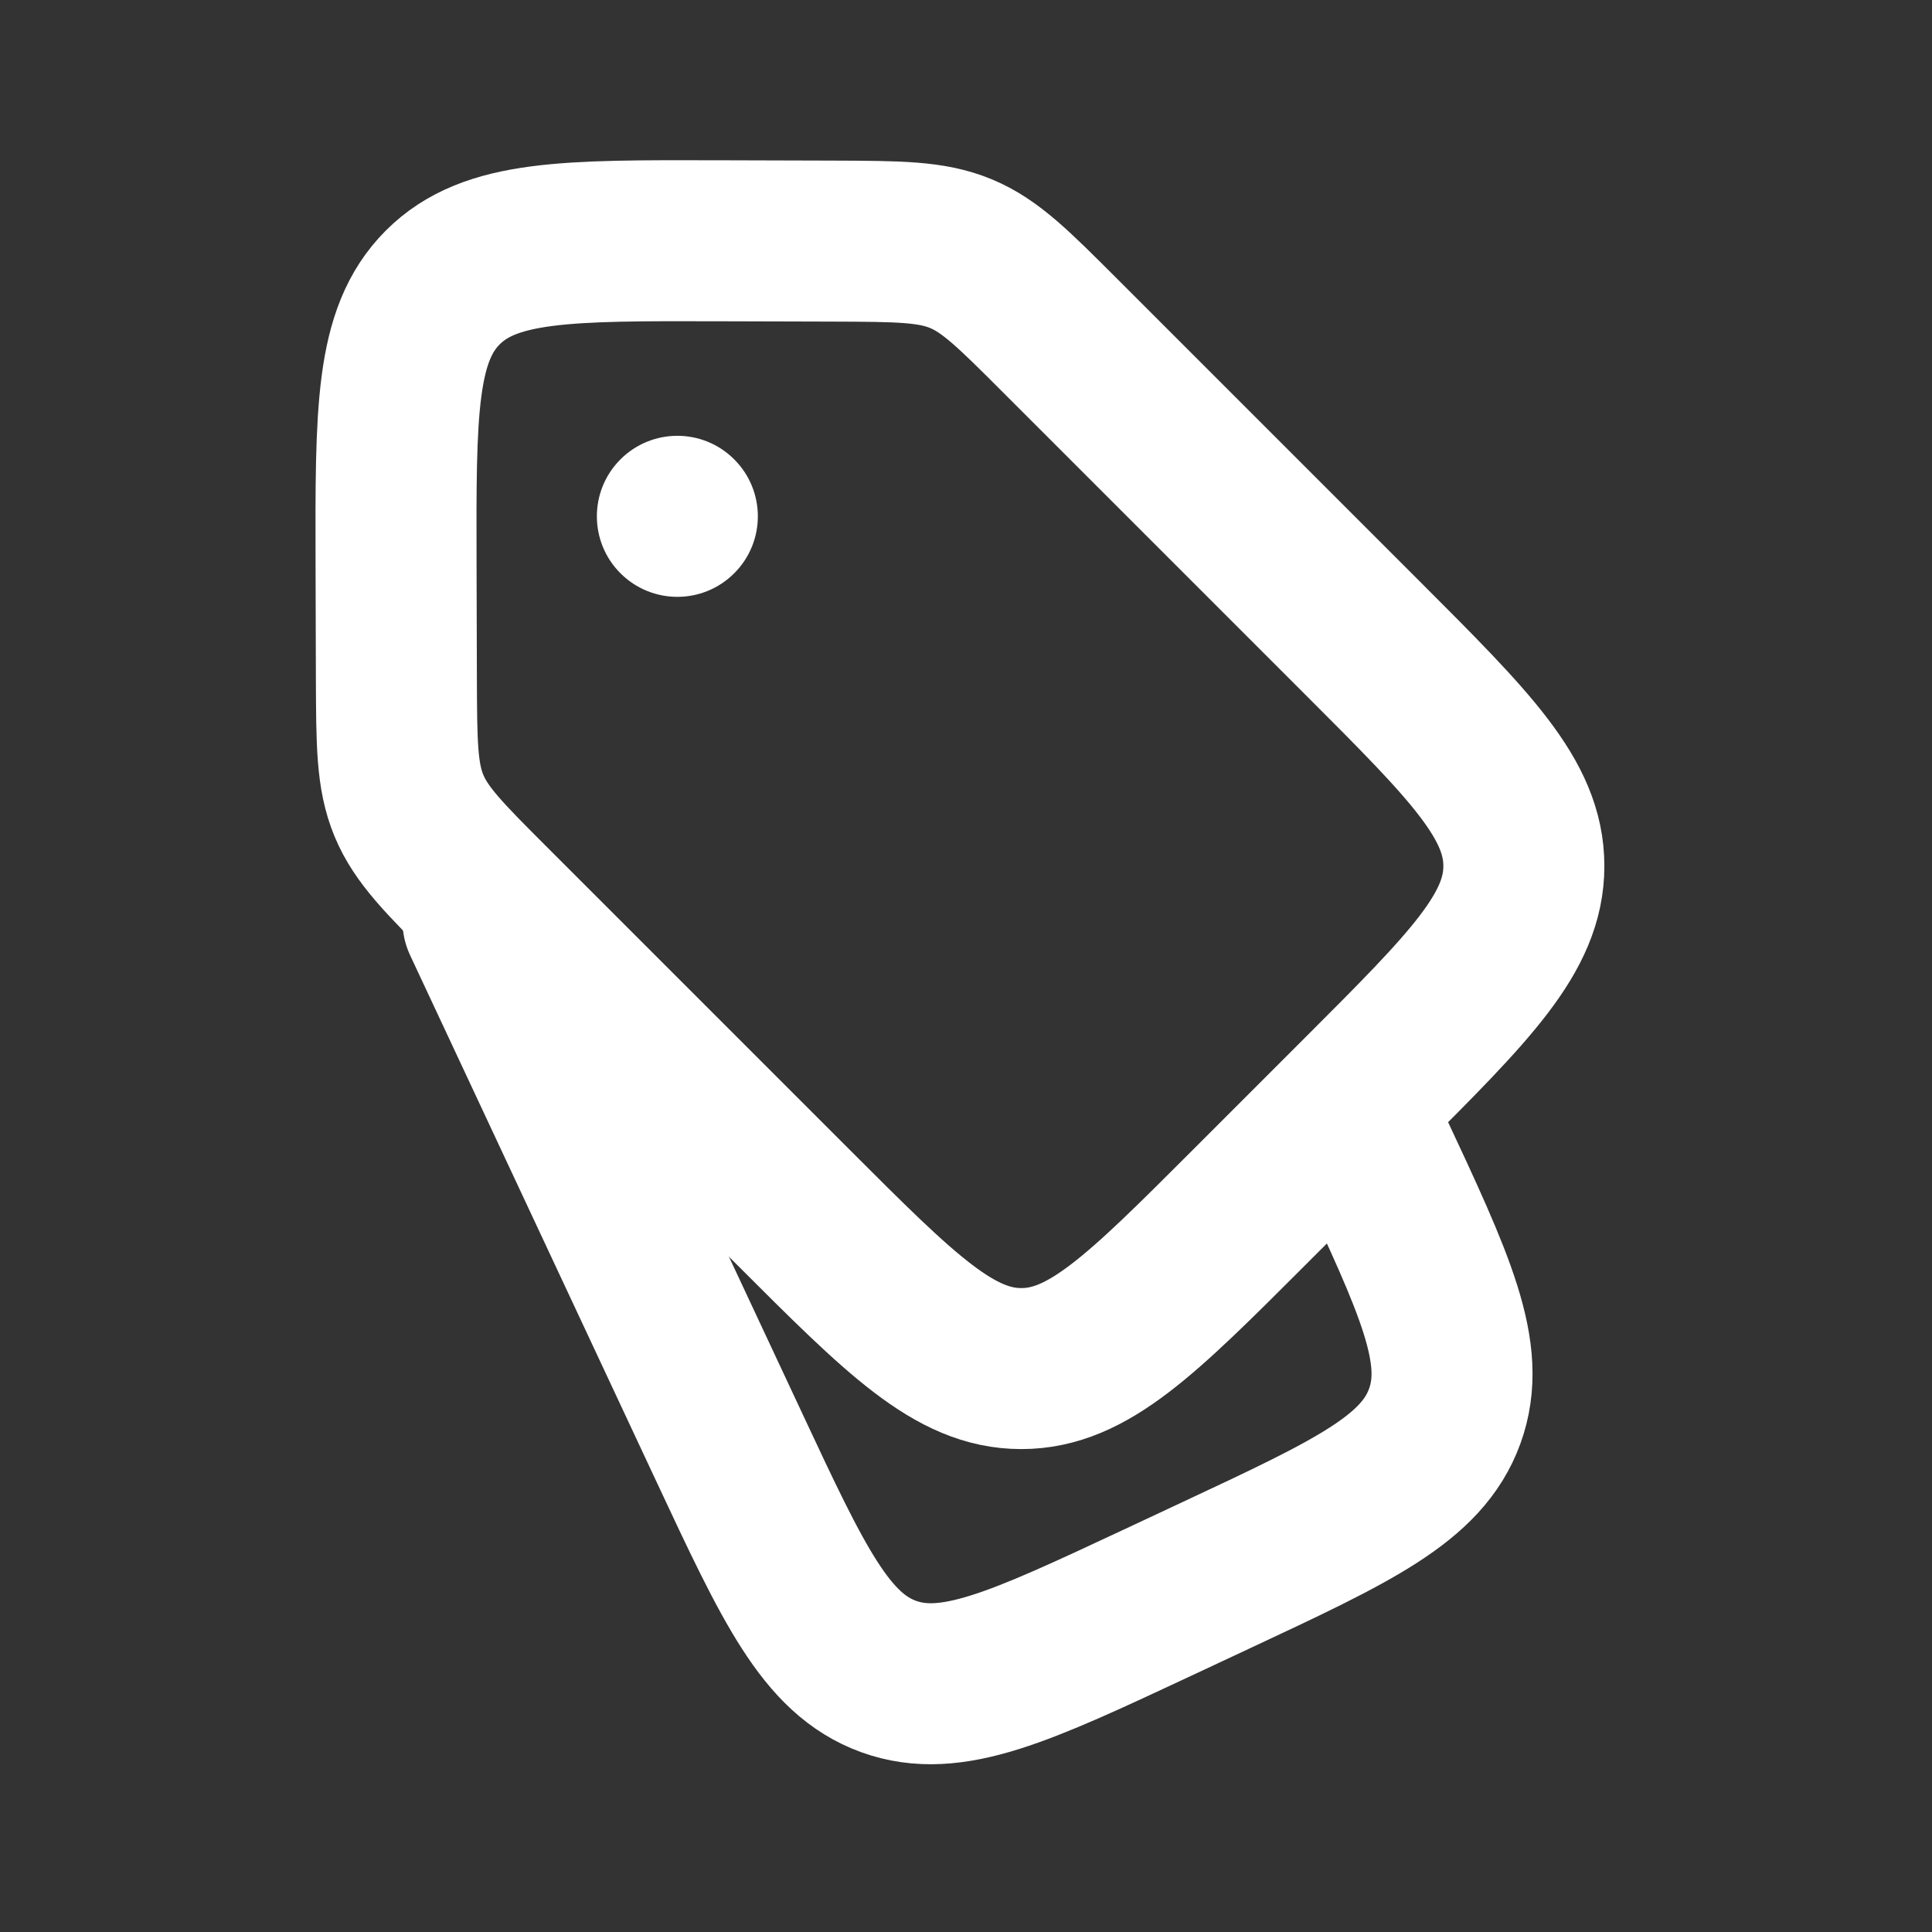 <?xml version="1.0" encoding="UTF-8"?> <svg xmlns="http://www.w3.org/2000/svg" width="24" height="24" viewBox="0 0 24 24" fill="none"><rect x="0" y="0" width="24" height="24" fill="#333333" stroke="none"/> <g clip-path="url(#clip0_489_191511)"> <path d="M15.515 15.001L16.93 13.586C18.263 12.253 18.93 11.586 18.93 10.758C18.93 9.93 18.263 9.263 16.93 7.93L13.167 4.167C12.591 3.591 12.303 3.303 11.937 3.151C11.571 2.999 11.164 2.998 10.35 2.995L8.932 2.991C7.036 2.986 6.088 2.983 5.5 3.571C4.912 4.16 4.915 5.107 4.92 7.003L4.924 8.421C4.927 9.235 4.928 9.642 5.08 10.008C5.232 10.374 5.52 10.662 6.096 11.238L9.859 15.001C11.192 16.334 11.859 17.001 12.687 17.001C13.515 17.001 14.182 16.334 15.515 15.001Z" stroke="white" stroke-width="2" stroke-linecap="round"></path> <path d="M6 11.442L9.06 17.981C9.859 19.689 10.259 20.543 11.038 20.826C11.817 21.108 12.671 20.708 14.379 19.909L15.103 19.57C16.811 18.771 17.665 18.371 17.947 17.592C18.23 16.813 17.83 15.959 17.031 14.252L16.937 14.052" stroke="white" stroke-width="2" stroke-linecap="round"></path> <path d="M9.121 5.707C9.512 6.097 9.512 6.731 9.121 7.121C8.731 7.512 8.098 7.512 7.707 7.121C7.317 6.731 7.317 6.097 7.707 5.707C8.098 5.316 8.731 5.316 9.121 5.707Z" fill="white"></path> </g> <defs> <clipPath id="clip0_489_191511"> <rect width="24" height="24" fill="white"></rect> </clipPath> </defs> </svg> 